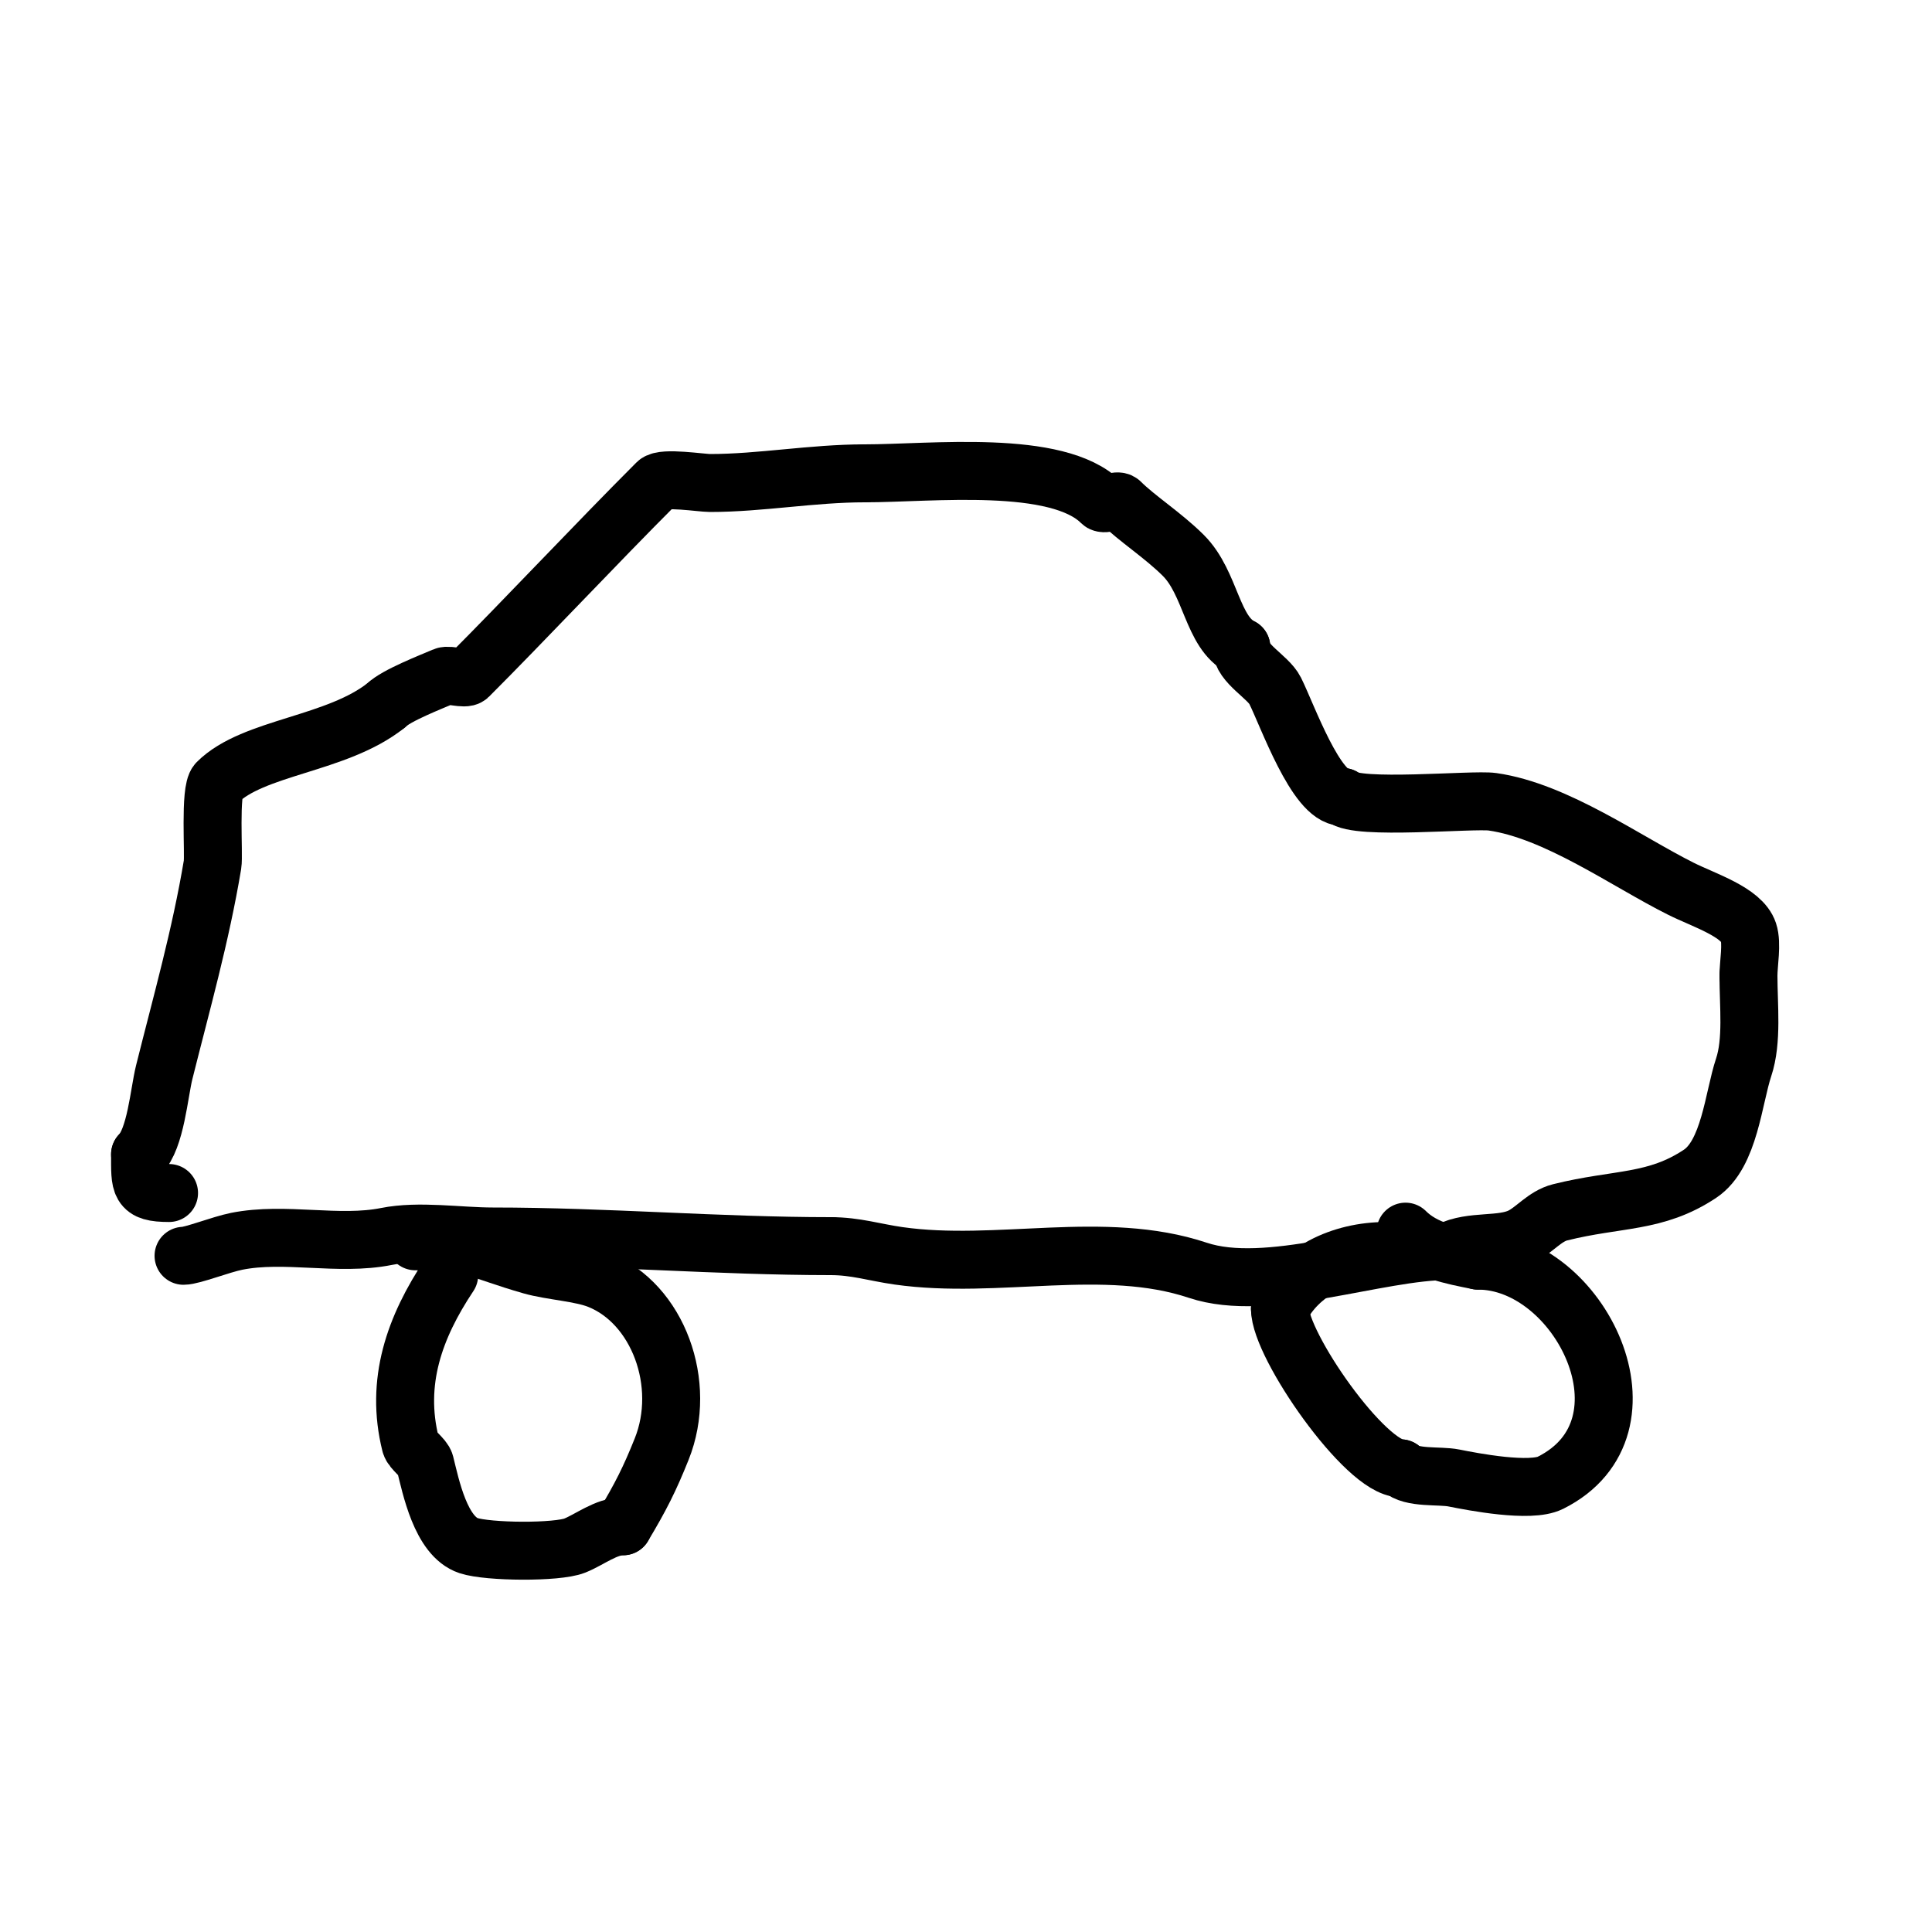 <svg viewBox='0 0 400 400' version='1.1' xmlns='http://www.w3.org/2000/svg' xmlns:xlink='http://www.w3.org/1999/xlink'><g fill='none' stroke='#000000' stroke-width='12' stroke-linecap='round' stroke-linejoin='round'><path d='M93,264c-7.203,10.805 -11.223,22.108 -8,35c0.305,1.22 2.695,2.78 3,4c1.195,4.778 3.242,15.081 9,17c4.048,1.349 18.331,1.468 22,0c3.087,-1.235 6.485,-4 10,-4'/><path d='M129,316c3.654,-6.091 5.521,-9.804 8,-16c5.381,-13.453 -0.758,-30.103 -13,-35c-3.791,-1.516 -9.874,-1.821 -14,-3c-11.03,-3.151 -11.945,-5 -24,-5'/><path d='M287,259'/><path d='M287,259c-9.436,0 -18.132,4.265 -22,12'/><path d='M265,271c0,7.539 17.704,33 25,33'/><path d='M290,304c2.163,2.163 8.007,1.401 11,2c3.987,0.797 15.823,3.088 20,1c23.041,-11.52 6.056,-46 -15,-46'/><path d='M306,261c-5.373,-1.075 -11.099,-2.099 -15,-6'/><path d='M38,260c1.801,0 7.693,-2.339 11,-3c9.99,-1.998 21.064,0.987 31,-1c6.761,-1.352 15.042,0 22,0c23.468,0 46.762,2 70,2'/><path d='M172,258c5.142,0 9.023,1.289 14,2c20.535,2.934 42.511,-3.497 62,3c14.431,4.81 37.079,-4 52,-4'/><path d='M300,259c4.733,-2.366 10.834,-0.917 15,-3c2.724,-1.362 4.843,-4.211 8,-5c11.932,-2.983 19.744,-1.829 29,-8c6.079,-4.053 6.898,-15.695 9,-22c1.847,-5.541 1,-12.797 1,-19'/><path d='M362,202c0,-2.51 0.79,-6.63 0,-9c-1.395,-4.186 -9.149,-6.575 -14,-9c-11.349,-5.675 -25.785,-16.112 -39,-18c-4.022,-0.575 -28.231,1.769 -31,-1'/><path d='M278,165c-5.51,0 -11.469,-16.938 -14,-22c-1.438,-2.876 -7,-5.609 -7,-9'/><path d='M257,134c-6.101,-3.05 -6.221,-13.221 -12,-19c-4.142,-4.142 -9.685,-7.685 -13,-11c-0.667,-0.667 -3.333,0.667 -4,0c-9.082,-9.082 -35.201,-6 -49,-6'/><path d='M179,98c-10.841,0 -21.504,2 -32,2c-1.779,0 -9.733,-1.267 -11,0c-12.537,12.537 -27.518,28.518 -39,40c-0.744,0.744 -4.012,-0.423 -5,0c-2.819,1.208 -10.009,4.009 -12,6'/><path d='M80,146c-10.239,8.191 -27.577,8.577 -35,16c-1.646,1.646 -0.659,14.957 -1,17c-2.454,14.724 -6.418,28.67 -10,43c-1.062,4.247 -1.754,13.754 -5,17'/><path d='M29,239c0,6.352 -0.28,8 6,8'/></g>
</svg>